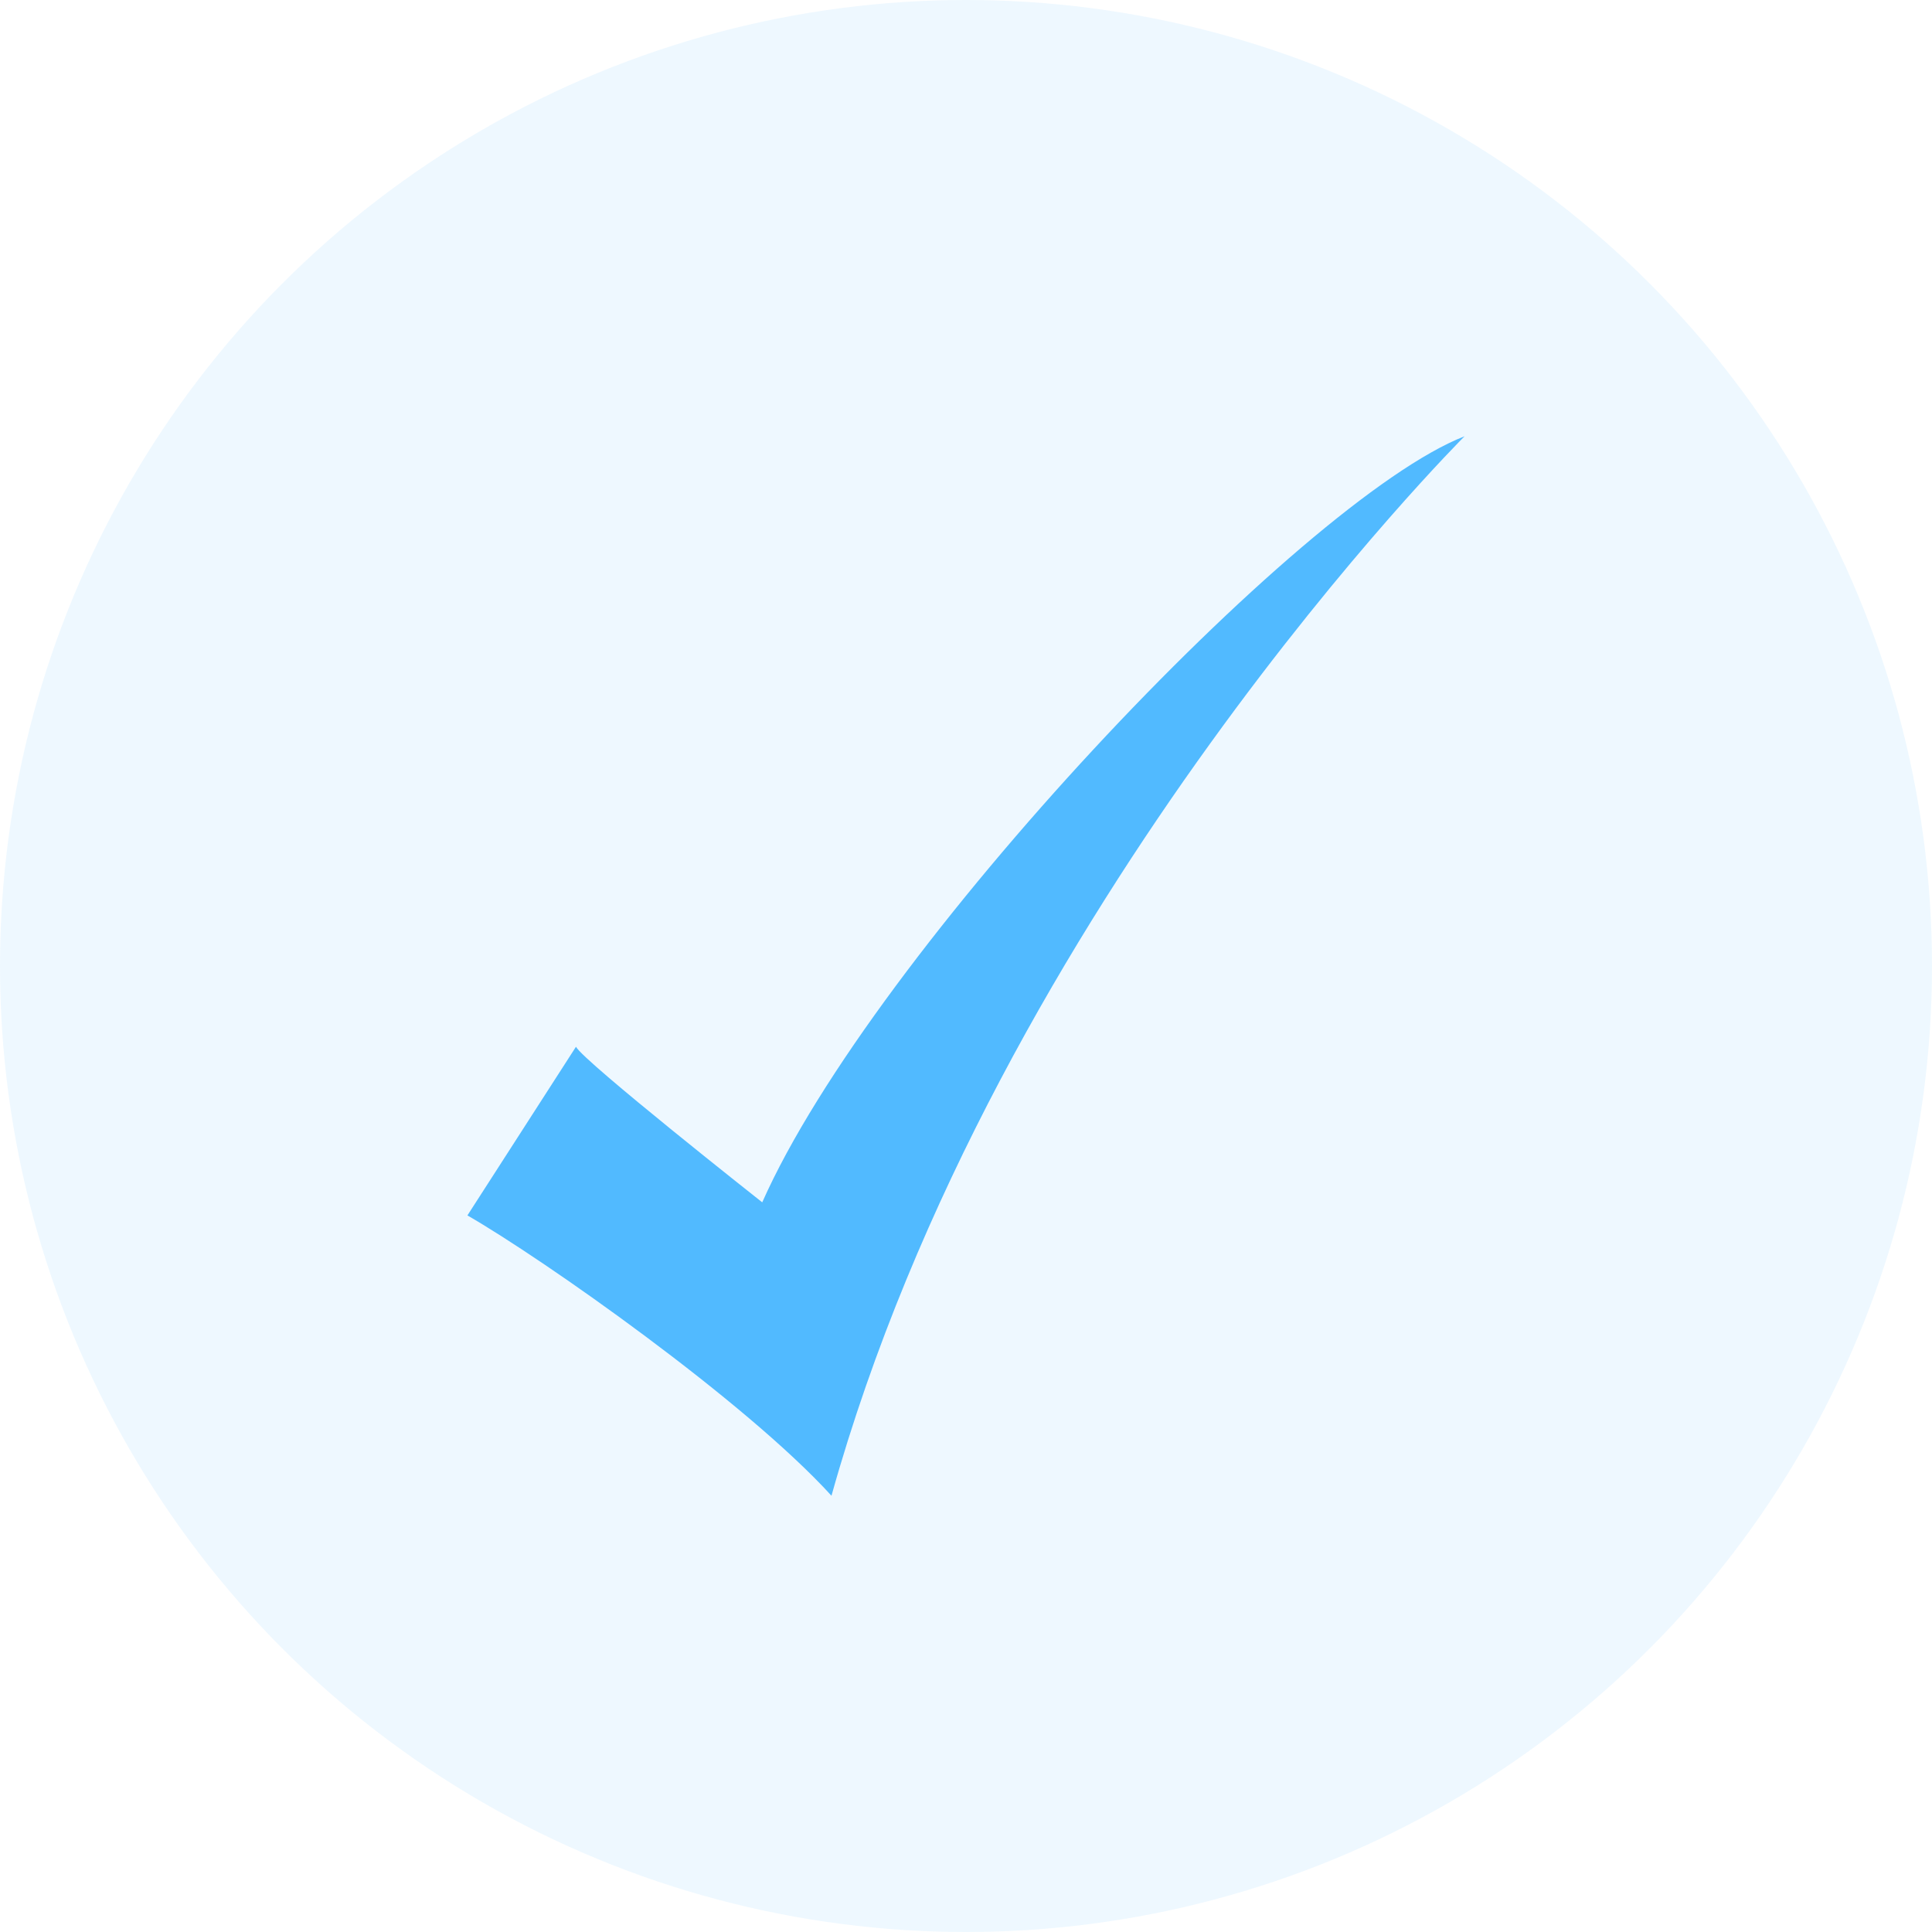<svg width="62" height="62" viewBox="0 0 62 62" xmlns="http://www.w3.org/2000/svg"><title>Group 15</title><g fill="#51BAFF" fill-rule="evenodd"><circle fill-opacity=".1" cx="31" cy="31" r="31"/><path d="M18.483 33.591c.246.472 5.978 4.993 5.978 4.993C28.02 30.554 41.734 16.048 47 14c0 0-14.998 14.958-20.317 34-2.759-3.032-9.227-7.582-11.683-8.996l3.484-5.413h-.001z"/></g></svg>